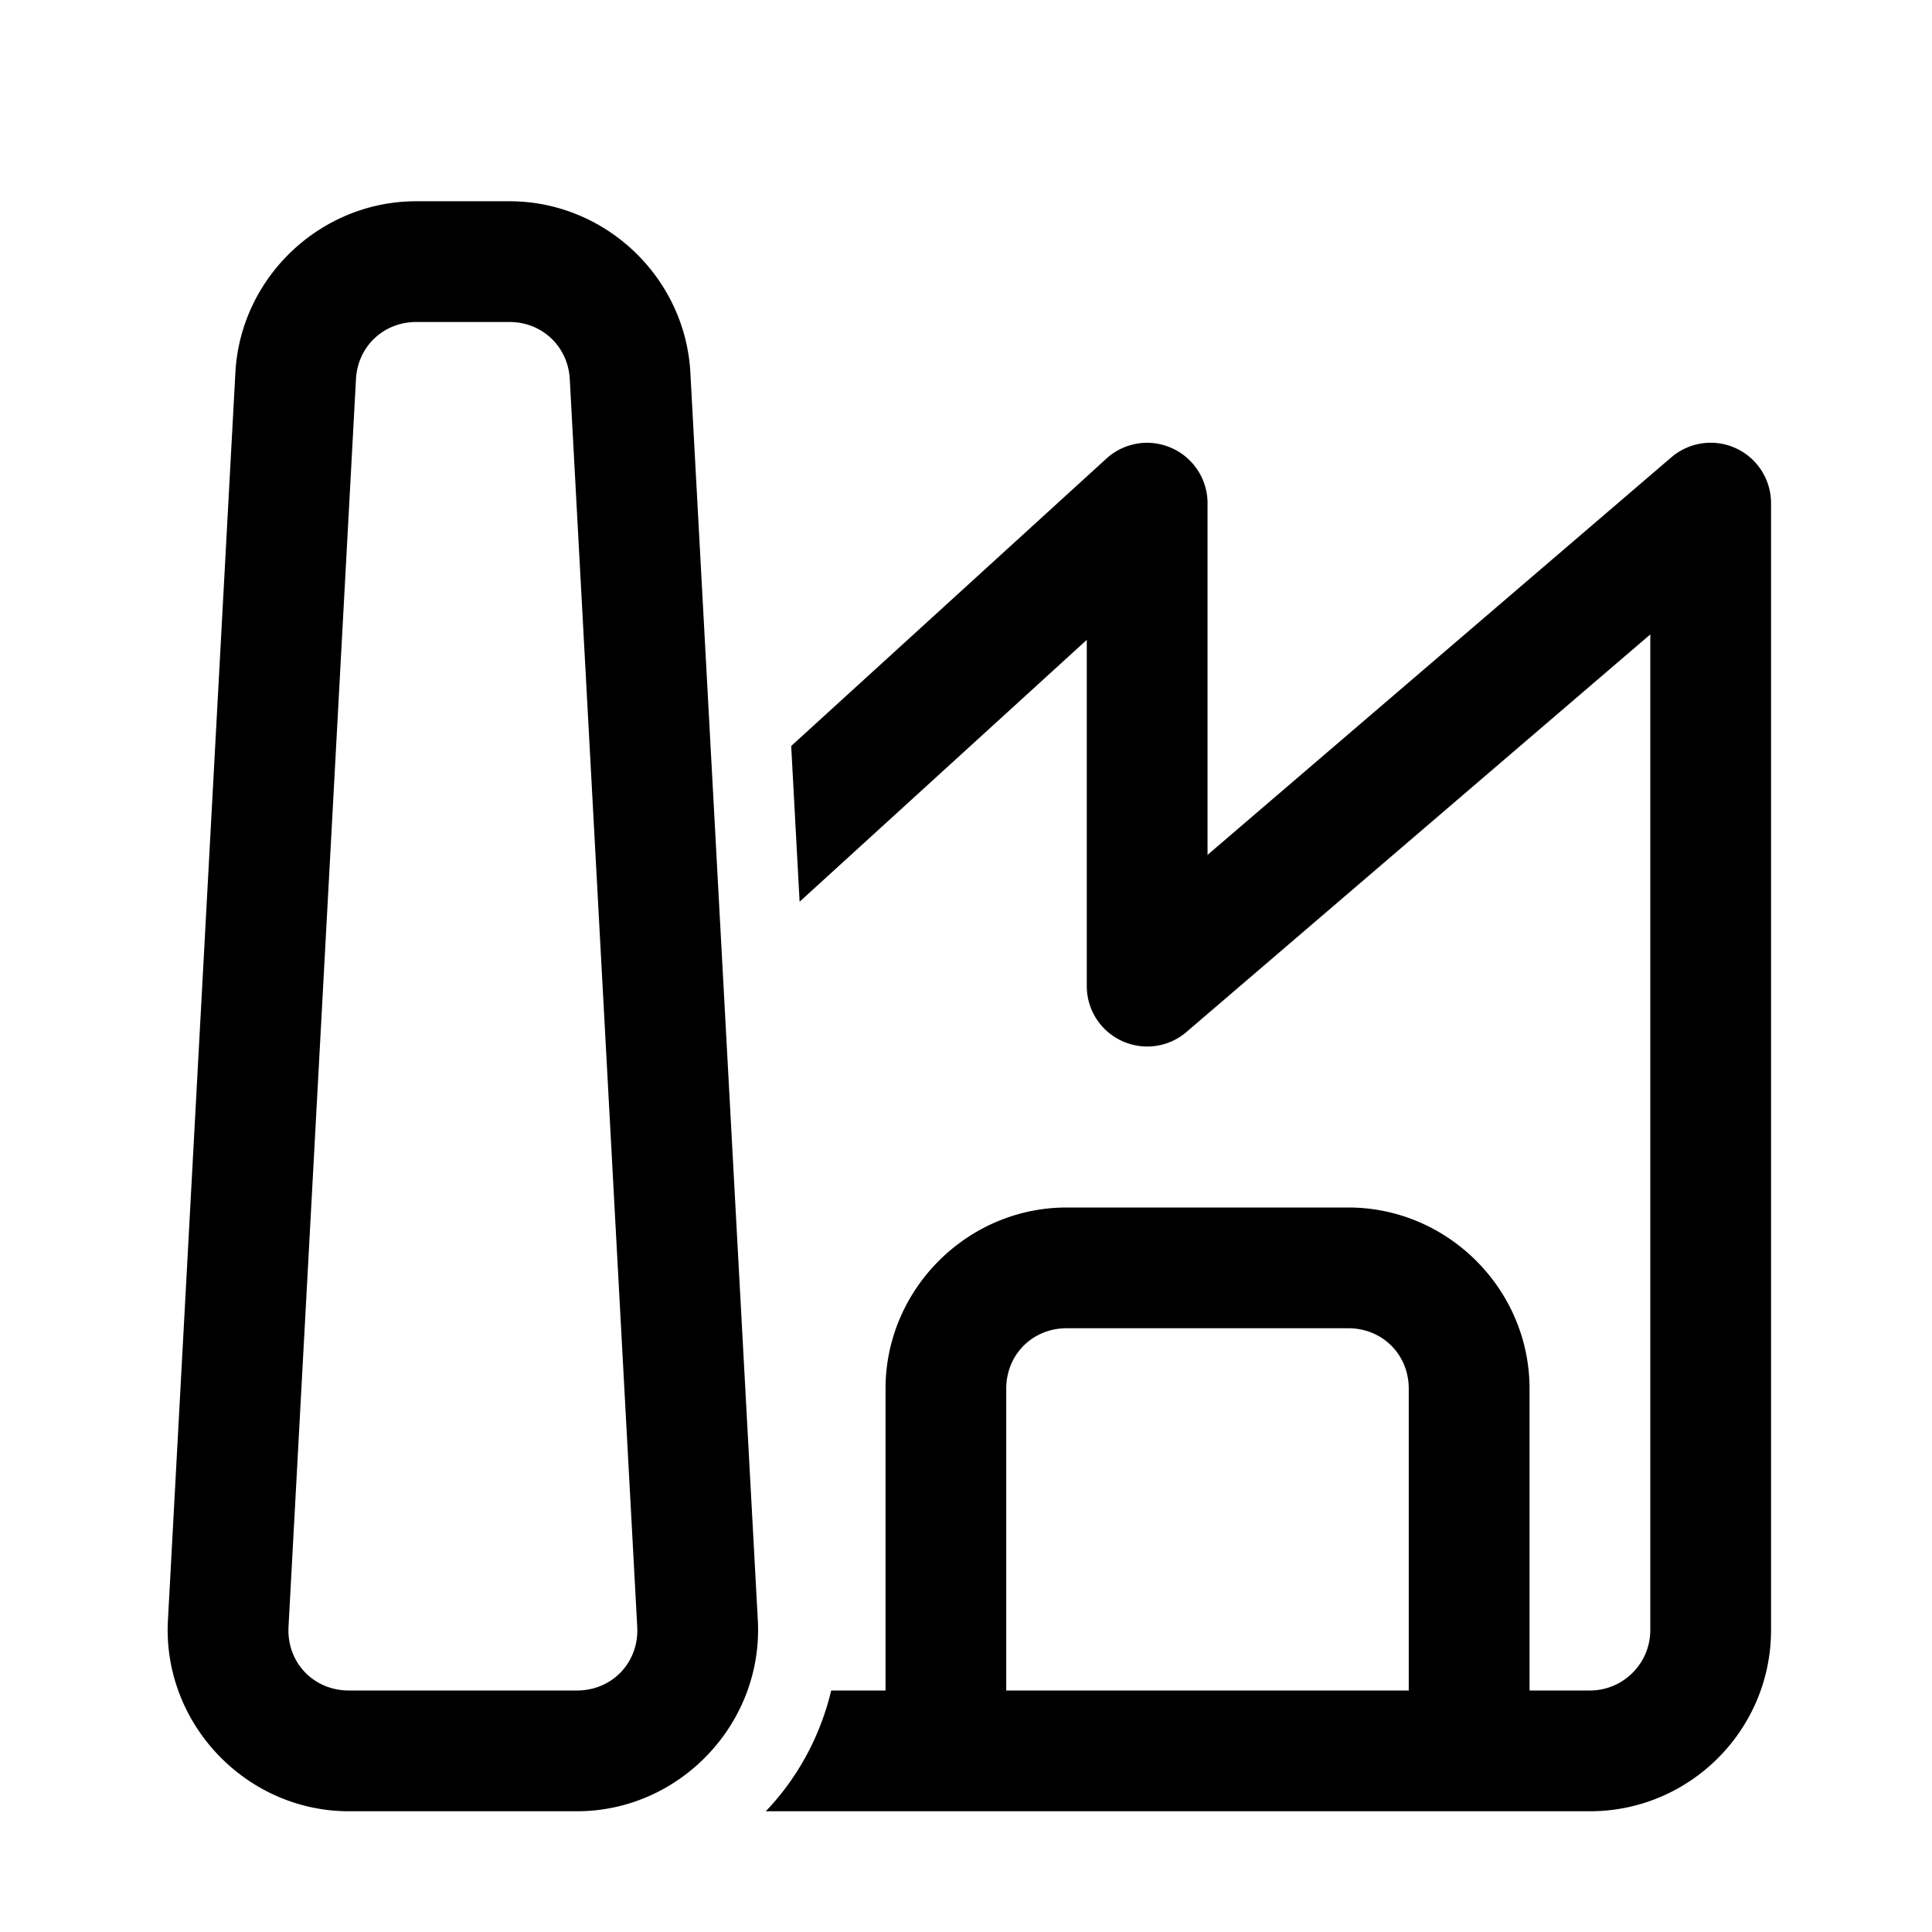 <svg height="144" viewBox="0 0 48 48" width="144" xmlns="http://www.w3.org/2000/svg"><path d="m10.342 5c-2.376 0-4.366 1.885-4.494 4.258l-1.676 31c-.137 2.556 1.936 4.742 4.496 4.742h5.666c2.56 0 4.631-2.187 4.494-4.742l-1.676-31a1.5 1.5 0 0 0 0-.002c-.13-2.372-2.118-4.256-4.494-4.256zm0 3h2.316c.812 0 1.454.608 1.498 1.42l1.676 30.998c.047.88-.618 1.582-1.498 1.582h-5.666c-.881 0-1.546-.701-1.5-1.58v-.002l1.676-30.998a1.5 1.5 0 0 0 0-.002c.044-.811.686-1.418 1.498-1.418zm18.344 3.012c-.428-.053-.867.08-1.197.381l-7.832 7.141.209 3.869 7.135-6.506v8.604c0 .586.341 1.117.873 1.361.533.246 1.159.16 1.604-.223l11.523-9.877v24.738c0 .827-.673 1.5-1.5 1.5h-1.5v-7.5c0-2.468-2.032-4.5-4.5-4.5h-7c-2.468 0-4.5 2.032-4.5 4.5v7.5h-1.35c-.264 1.104-.807 2.136-1.598 2.971-.01.01-.021.019-.031.029h4.479 13 3c2.481 0 4.5-2.019 4.5-4.5v-28c0-.586-.341-1.118-.873-1.363-.532-.246-1.159-.156-1.604.225l-11.523 9.877v-8.738c0-.594-.352-1.131-.895-1.371-.136-.06-.277-.099-.42-.117zm-2.186 21.988h7c.846 0 1.5.654 1.5 1.5v7.5h-10v-7.5c0-.846.654-1.5 1.5-1.5z"/></svg>